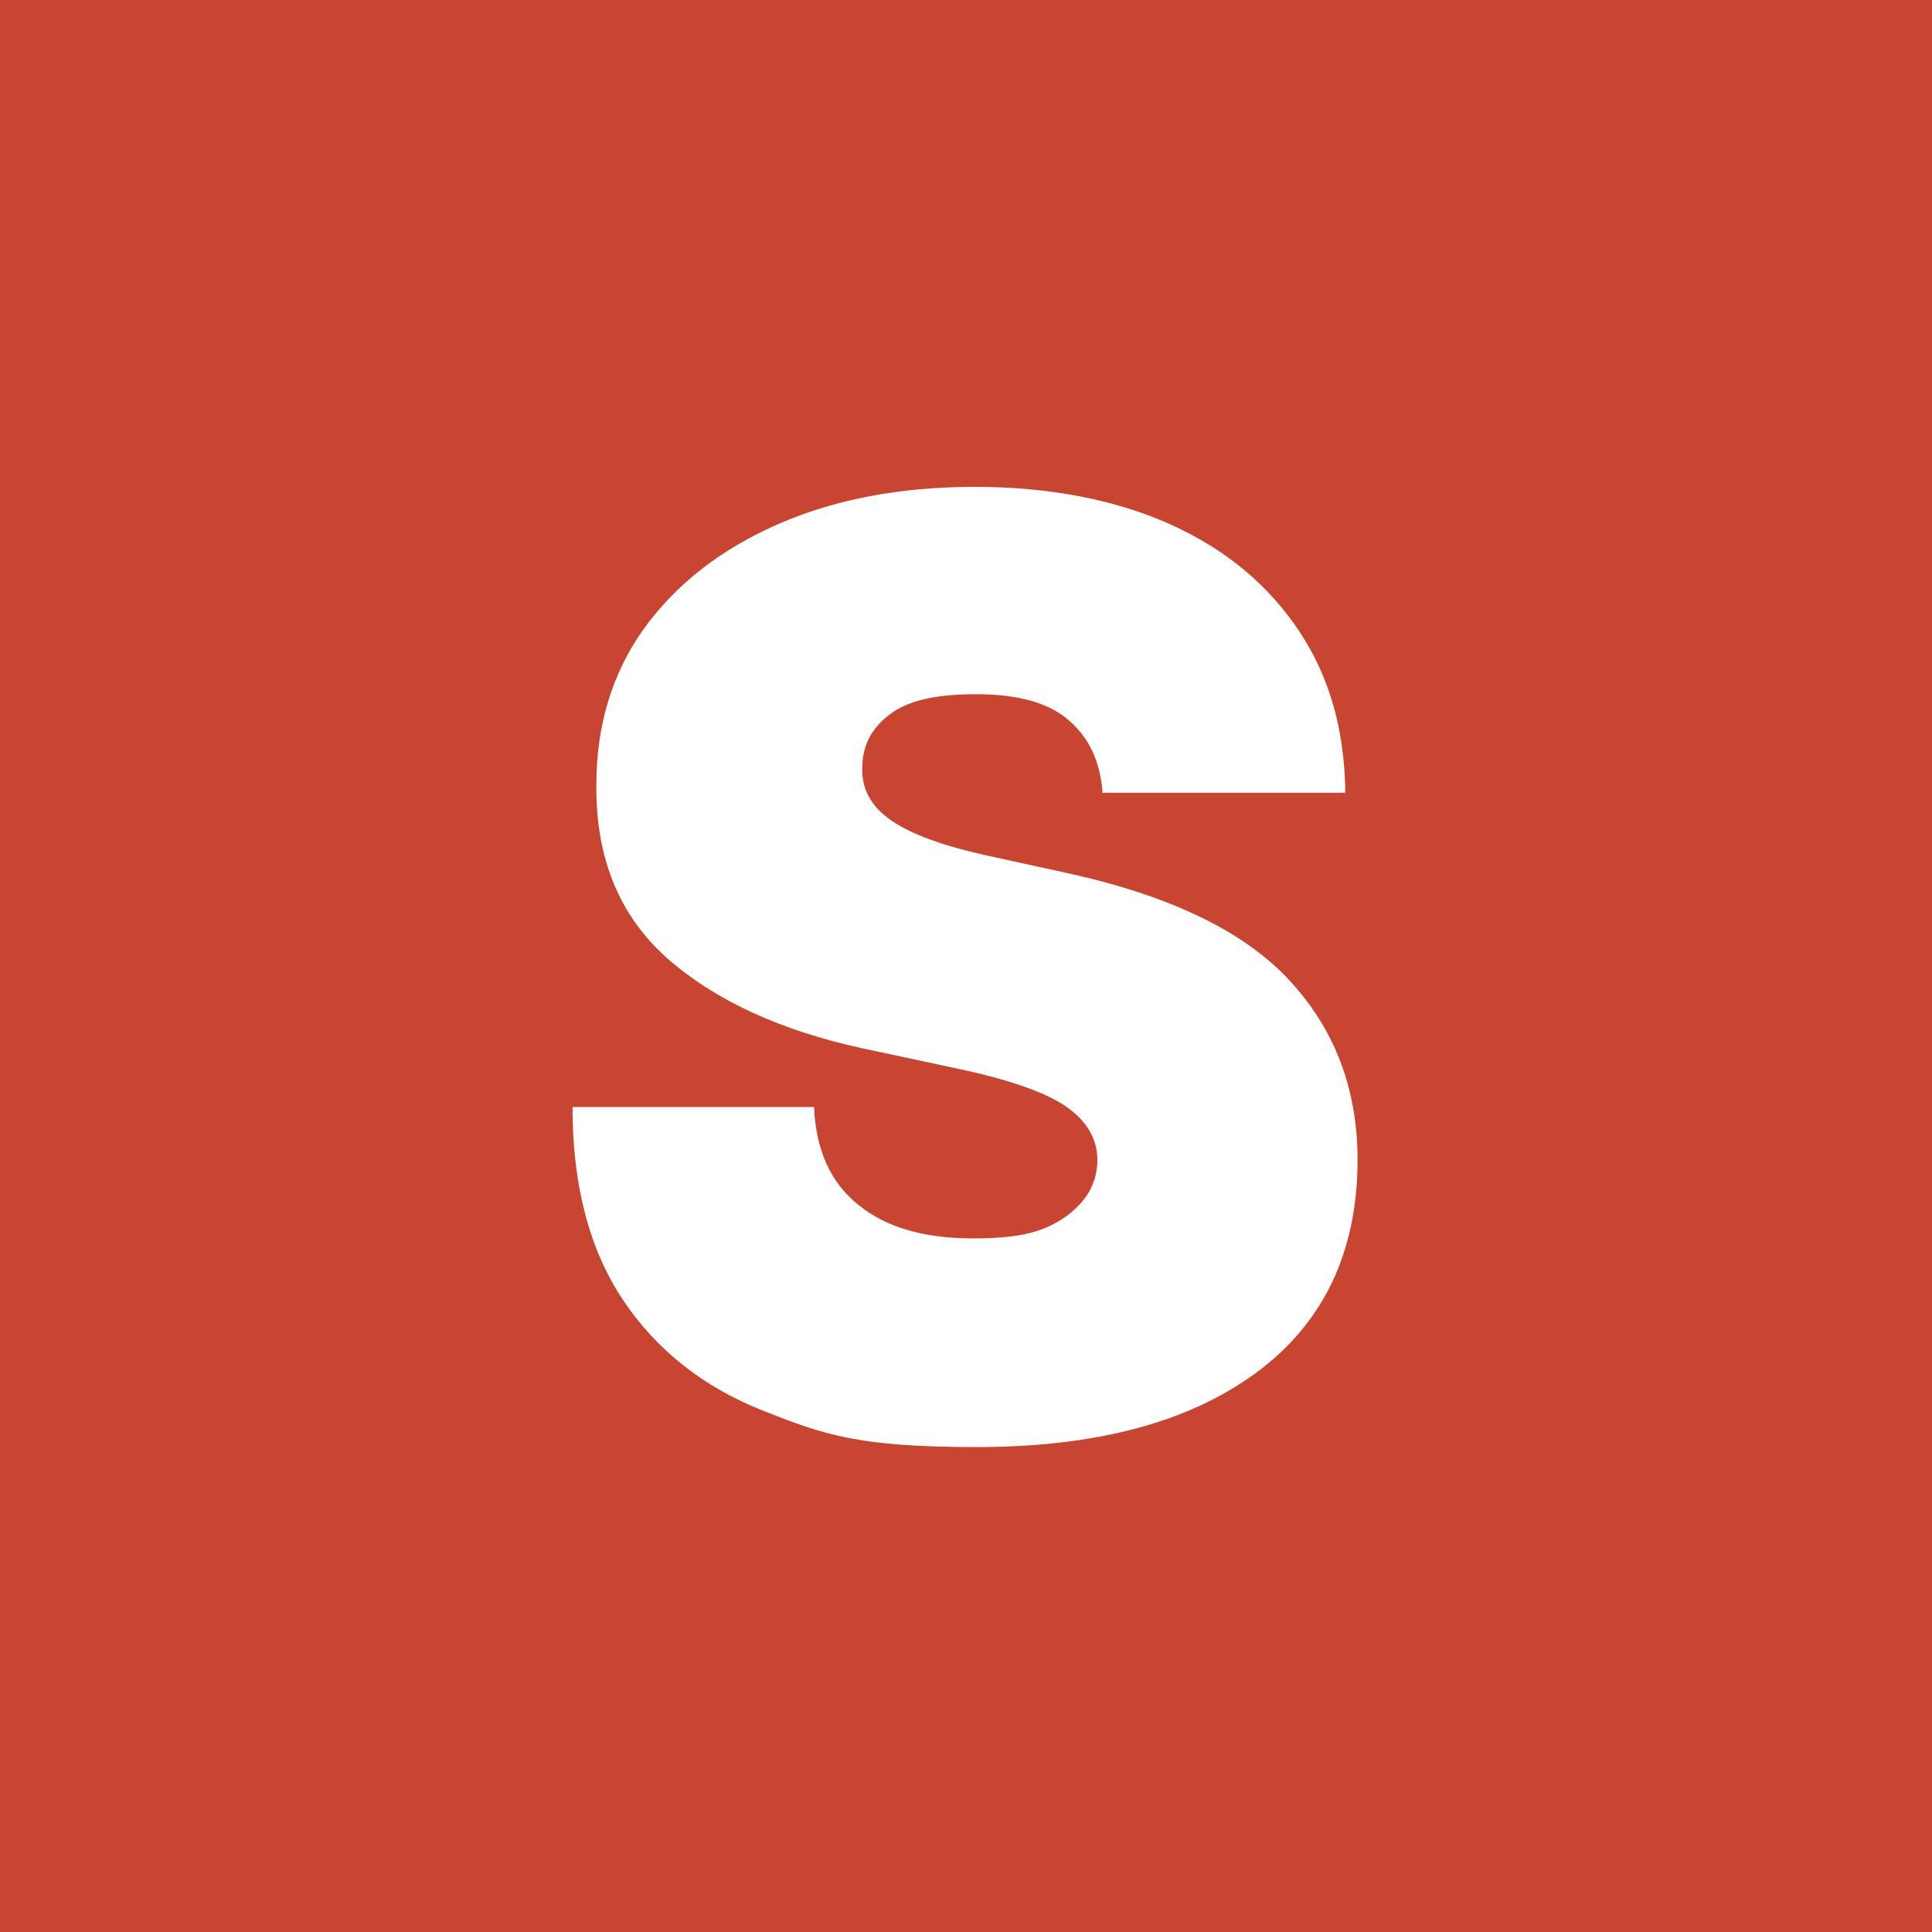 <?xml version="1.0" encoding="UTF-8"?>
<svg xmlns="http://www.w3.org/2000/svg" version="1.1" viewBox="0 0 300 300">
  <defs>
    <style>
      .cls-1 {
        fill: #c84631;
      }

      .cls-2 {
        fill: #fff;
      }
    </style>
  </defs>
  <!-- Generator: Adobe Illustrator 28.7.9, SVG Export Plug-In . SVG Version: 1.2.0 Build 218)  -->
  <g>
    <g id="Layer_1">
      <g id="Layer_1-2" data-name="Layer_1">
        <g id="Layer_1-2">
          <rect class="cls-1" width="300" height="300"/>
        </g>
      </g>
      <path class="cls-2" d="M171.2,122.9c-.4-4.7-2.1-8.4-5.3-11.1-3.1-2.7-7.9-4-14.3-4s-10.6,1-13.4,3.1c-2.8,2.1-4.2,4.7-4.3,8-.2,3.5,1.3,6.3,4.5,8.5,3.2,2.2,8.2,4,15.1,5.5l11.9,2.6c16.1,3.5,27.6,9,34.7,16.6,7.1,7.6,10.7,16.9,10.7,28,0,14.3-5.3,25.4-15.8,33.1-10.5,7.7-24.9,11.5-43.3,11.5s-23.7-1.9-33.1-5.6c-9.4-3.7-16.7-9.5-21.9-17.3-5.2-7.8-7.8-17.8-7.8-29.9h37.5c.3,6.7,2.6,11.8,6.9,15.2,4.3,3.5,10.2,5.2,17.8,5.2s11.1-1.1,14.4-3.4c3.2-2.3,4.9-5.2,4.9-8.8,0-3.3-1.7-6.1-4.9-8.3-3.2-2.2-8.9-4.2-17-5.9l-14.5-3.1c-12.9-2.8-23-7.5-30.4-14-7.4-6.6-11.1-15.5-11-26.9,0-9.2,2.4-17.3,7.4-24.3,5-6.9,11.9-12.3,20.8-16.2,8.9-3.9,19.1-5.8,30.6-5.8s21.9,2,30.5,5.9c8.6,3.9,15.2,9.5,19.9,16.6,4.7,7.1,7,15.4,7.1,25h-37.8Z"/>
    </g>
  </g>
</svg>